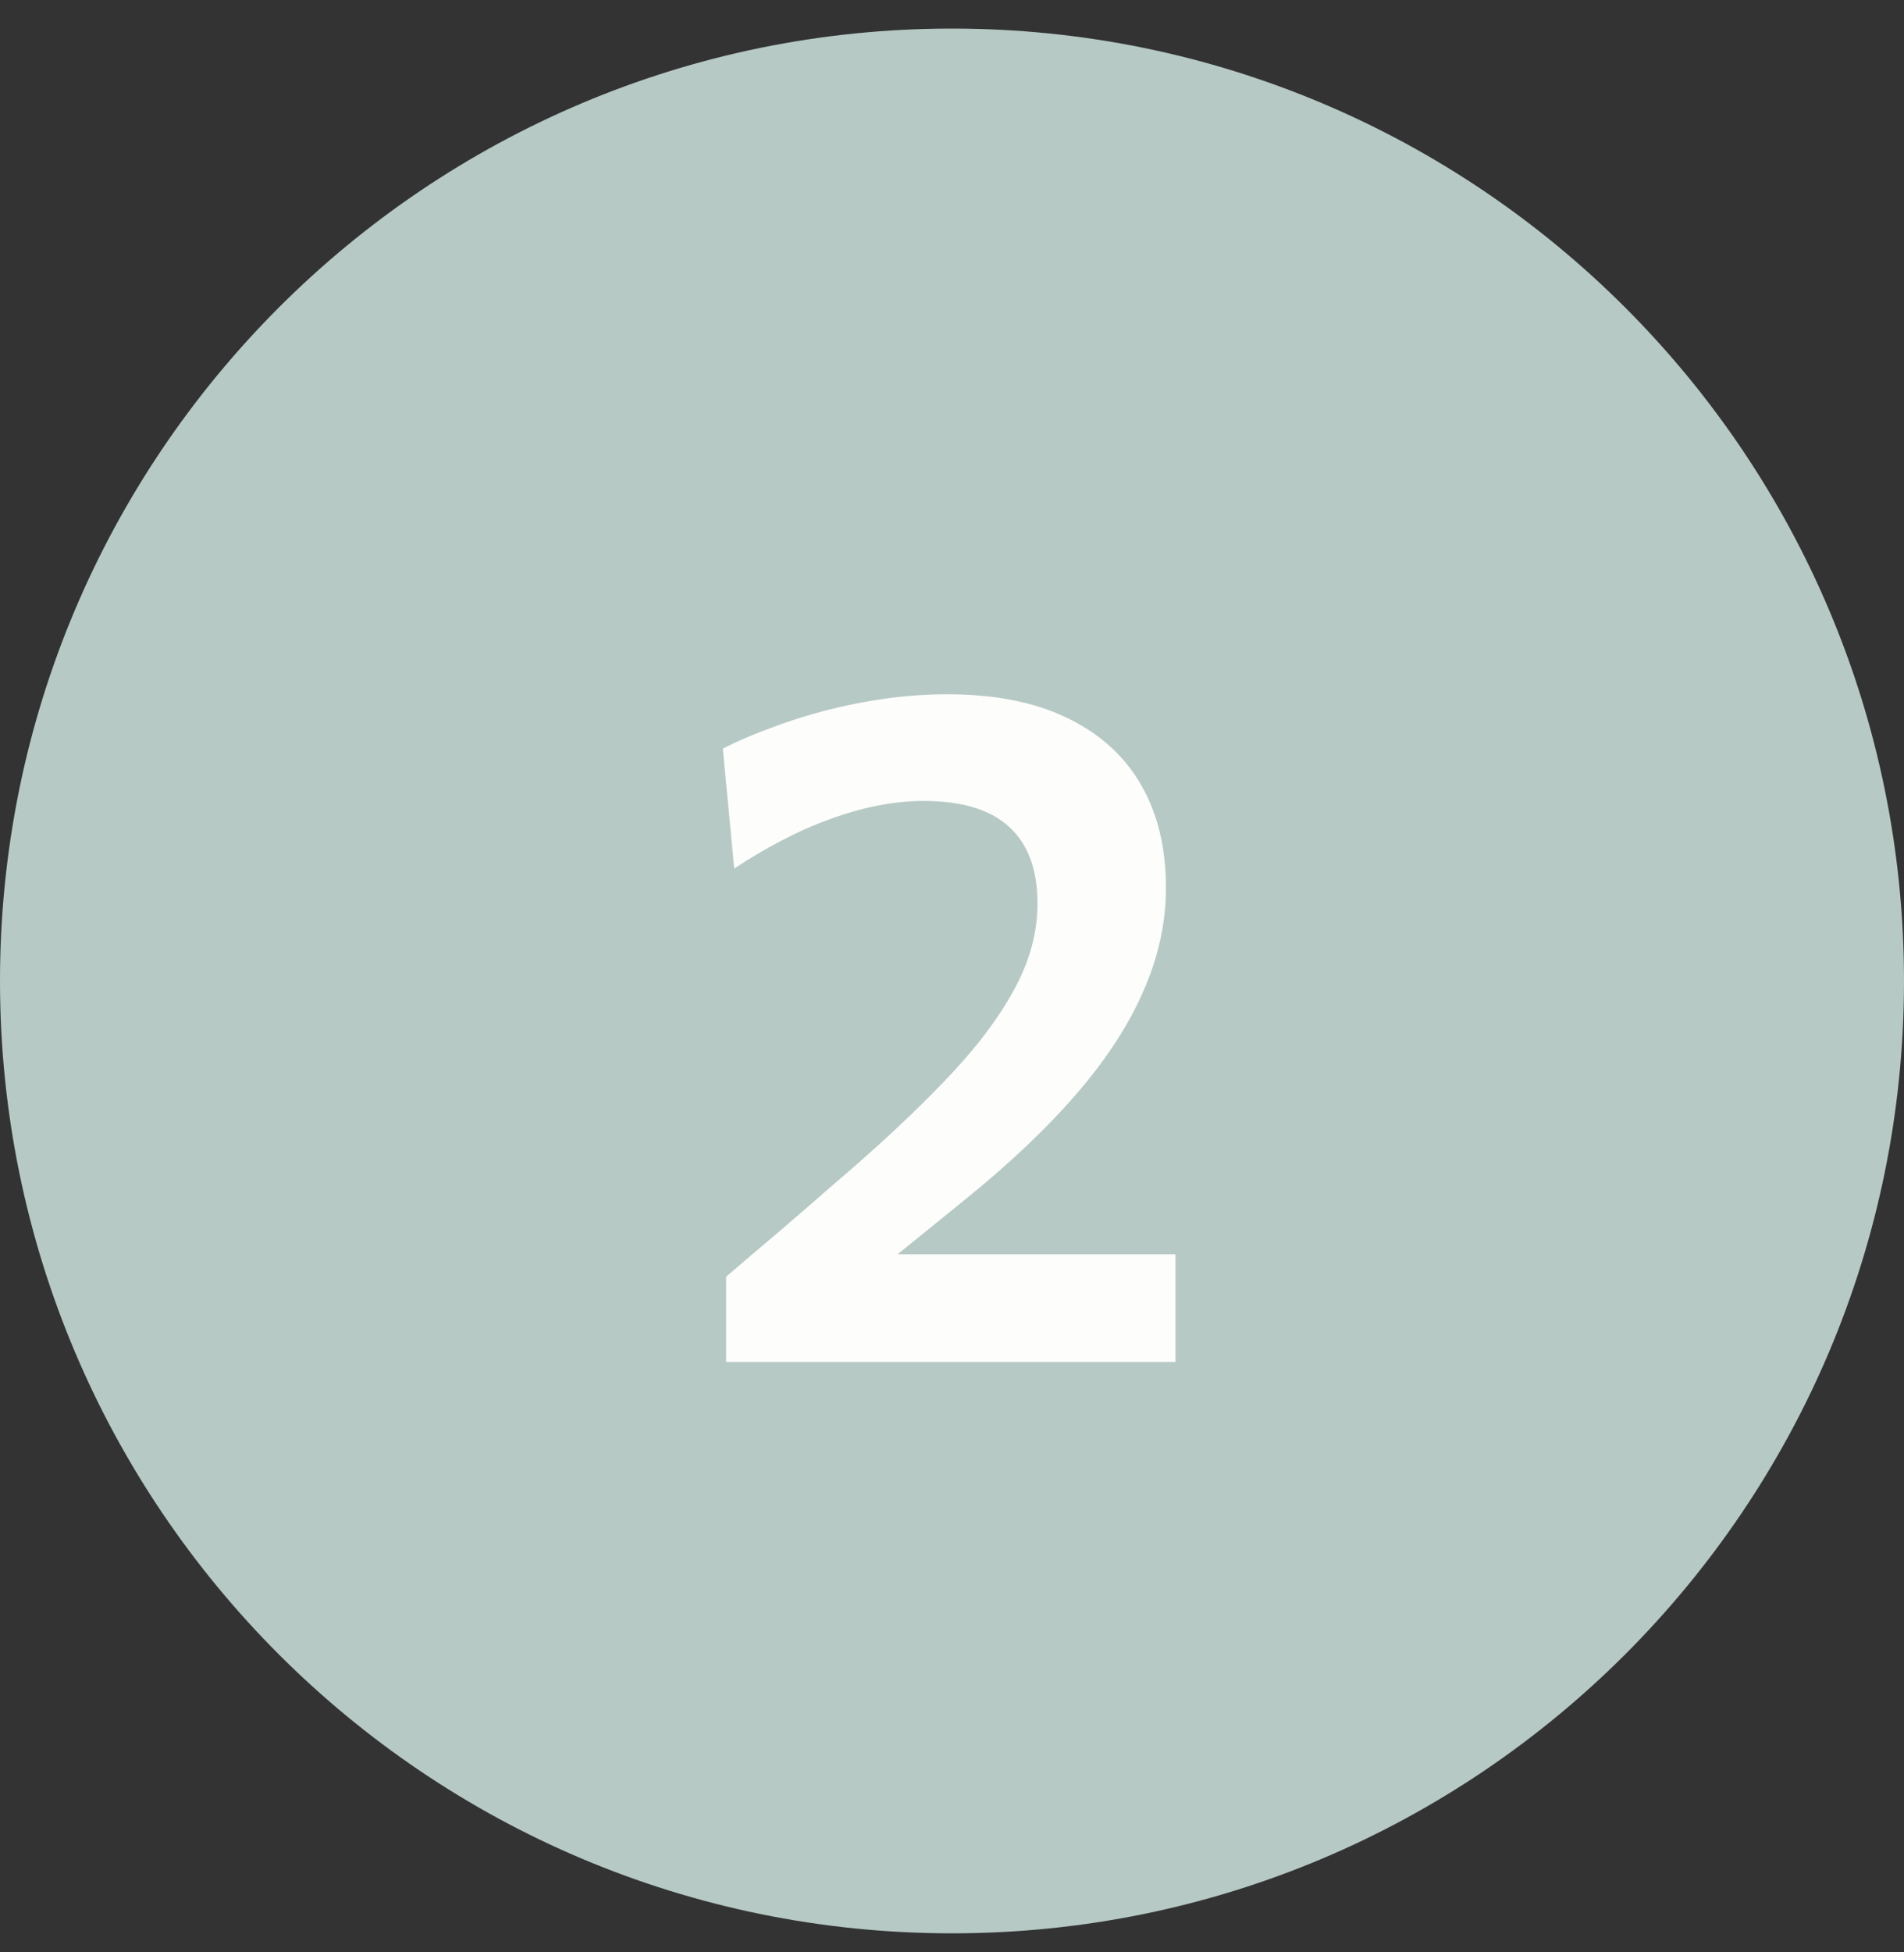 <svg xmlns="http://www.w3.org/2000/svg" width="40" height="41" viewBox="0 0 40 41" fill="none"><rect x="0" y="0" width="40" height="41" fill="#333333" stroke="none"/><path d="M0 20.6C0 9.554 8.954 0.6 20 0.6C31.046 0.6 40 9.554 40 20.6C40 31.646 31.046 40.6 20 40.6C8.954 40.6 0 31.646 0 20.6Z" fill="#B6C9C5"></path><path d="M15.255 28.6V26.81C15.636 26.483 16.015 26.16 16.395 25.84C16.776 25.513 17.152 25.187 17.526 24.86C18.419 24.1 19.182 23.39 19.816 22.73C20.456 22.07 20.945 21.433 21.285 20.82C21.625 20.207 21.796 19.593 21.796 18.98C21.796 18.26 21.596 17.72 21.195 17.36C20.802 17 20.206 16.82 19.405 16.82C19.085 16.82 18.759 16.853 18.425 16.92C18.092 16.987 17.756 17.083 17.416 17.21C17.082 17.33 16.745 17.48 16.405 17.66C16.072 17.833 15.745 18.027 15.425 18.24L15.185 15.72C15.486 15.567 15.819 15.423 16.186 15.29C16.552 15.15 16.939 15.027 17.346 14.92C17.759 14.813 18.179 14.73 18.605 14.67C19.039 14.61 19.472 14.58 19.905 14.58C20.892 14.58 21.726 14.743 22.405 15.07C23.092 15.397 23.612 15.863 23.965 16.47C24.319 17.077 24.495 17.8 24.495 18.64C24.495 19.367 24.339 20.087 24.026 20.8C23.719 21.513 23.252 22.233 22.625 22.96C21.999 23.687 21.215 24.43 20.276 25.19L18.215 26.86L17.875 26.34H20.456C21.162 26.34 21.869 26.34 22.576 26.34C23.282 26.34 23.989 26.34 24.695 26.34V28.6H15.255Z" fill="#FDFDFB"></path></svg>